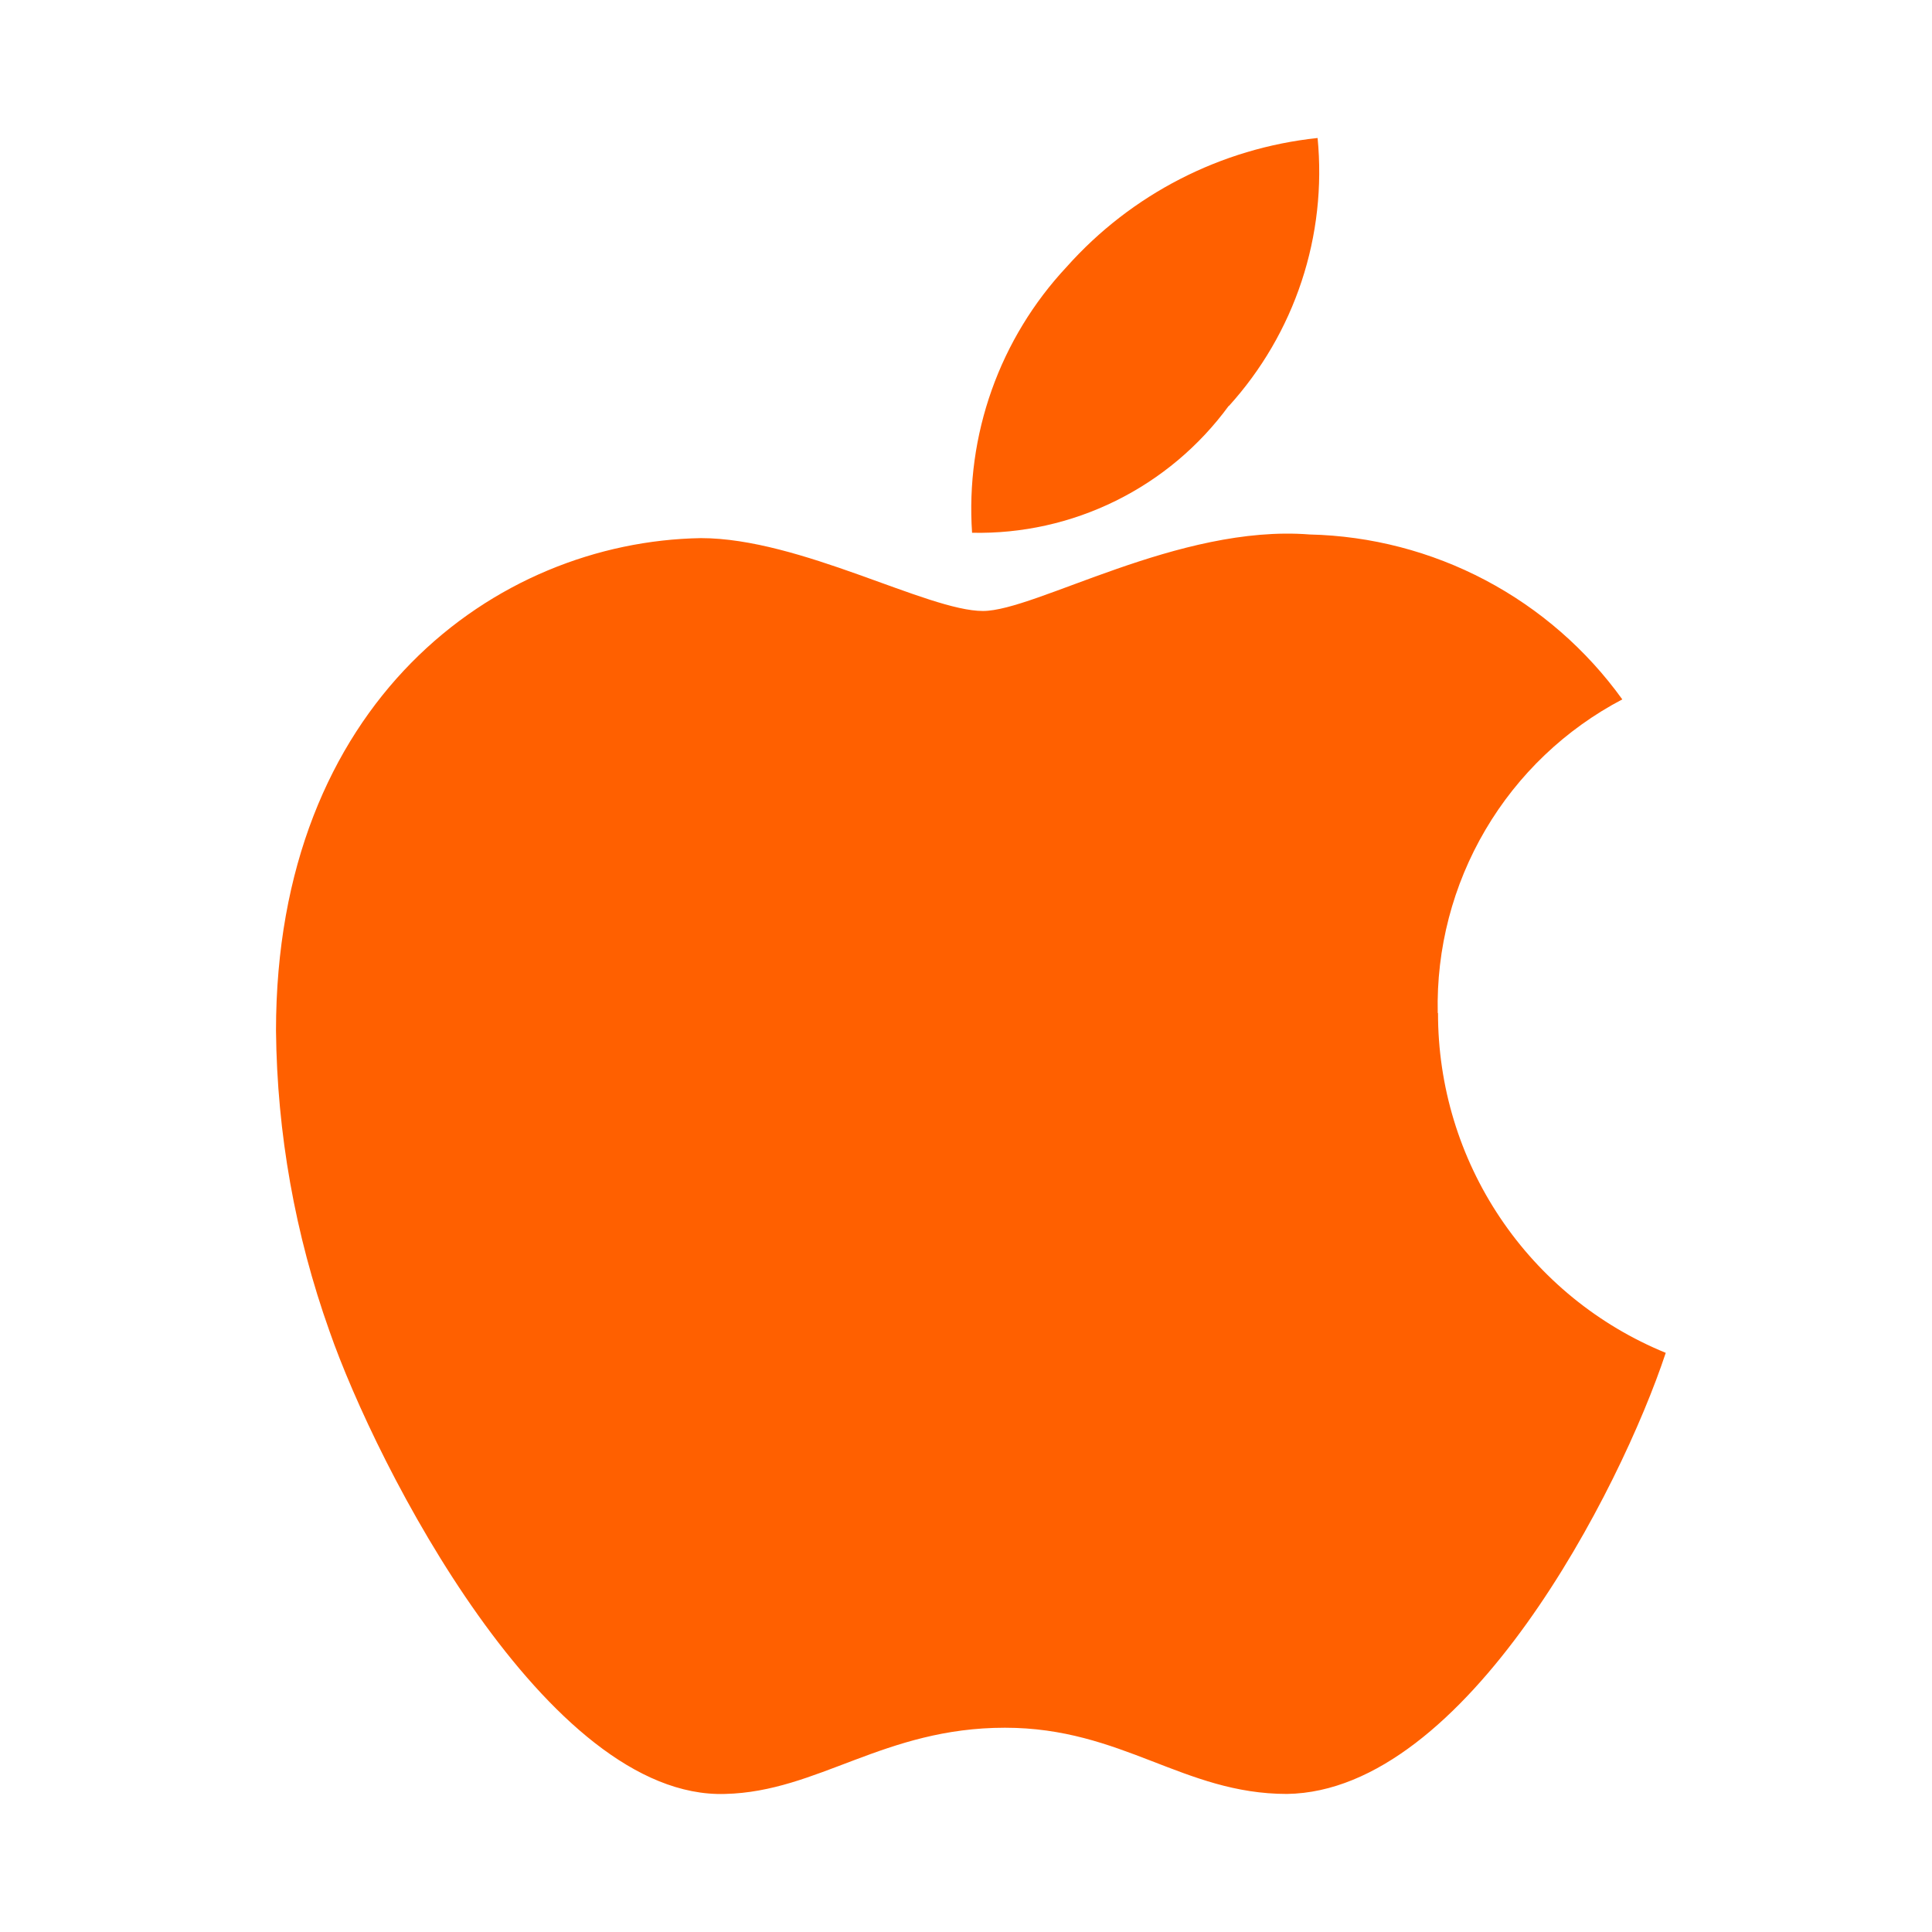 <svg width="70" height="70" viewBox="0 0 70 70" fill="none" xmlns="http://www.w3.org/2000/svg">
<g clip-path="url(#clip0_138_112)">
<path d="M52.092 36.703C52.039 34.373 52.637 32.075 53.819 30.067C55 28.059 56.718 26.422 58.779 25.34C57.48 23.535 55.781 22.056 53.816 21.019C51.85 19.982 49.671 19.416 47.45 19.365C42.702 18.991 37.523 22.137 35.613 22.137C33.606 22.137 28.994 19.497 25.395 19.497C17.933 19.623 10 25.473 10 37.347C10.037 41.056 10.692 44.732 11.936 48.225C13.647 53.142 19.828 65.199 26.274 64.998C29.645 64.917 32.025 62.599 36.412 62.599C40.666 62.599 42.872 64.998 46.63 64.998C53.13 64.903 58.72 53.947 60.353 49.016C57.911 48.018 55.822 46.314 54.352 44.121C52.882 41.929 52.099 39.347 52.102 36.706L52.092 36.703ZM44.529 14.706C45.71 13.402 46.606 11.865 47.159 10.193C47.712 8.522 47.909 6.753 47.739 5C44.233 5.371 40.992 7.036 38.645 9.671C37.445 10.955 36.521 12.473 35.932 14.13C35.343 15.787 35.101 17.548 35.22 19.303C37.025 19.342 38.811 18.944 40.429 18.144C42.048 17.344 43.45 16.166 44.517 14.708L44.529 14.706Z" fill="#FF6000"/>
</g>
<defs>
<clipPath id="clip0_138_112">
<rect width="51" height="60" fill="white" transform="translate(10 5)"/>
</clipPath>
</defs>
</svg>

